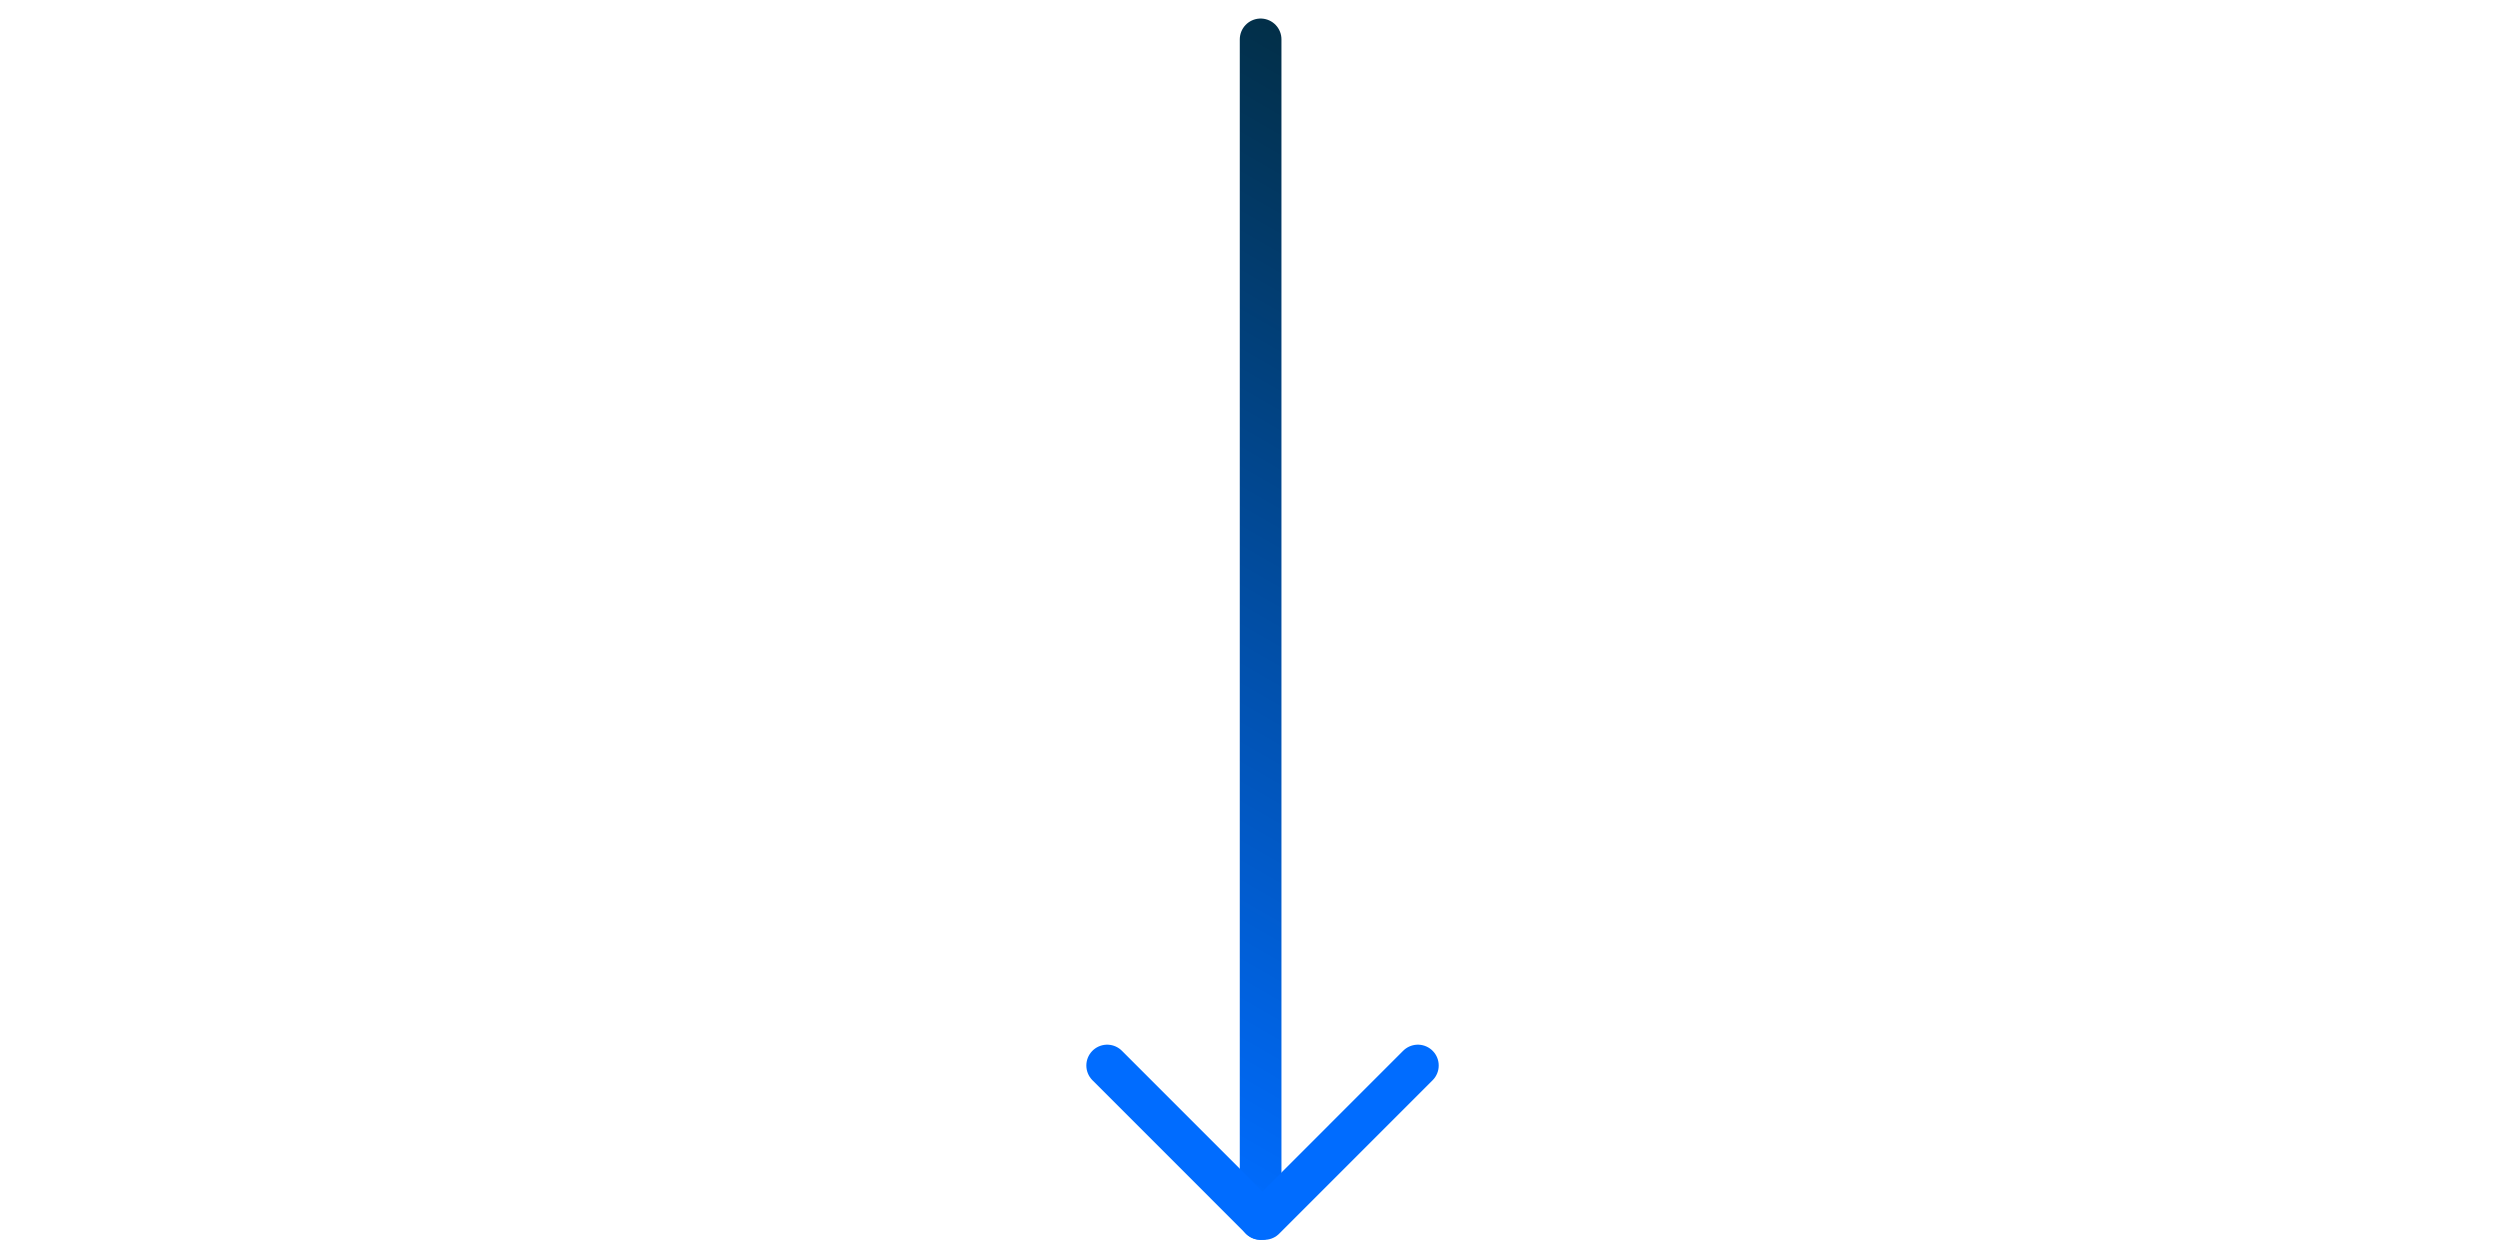 <?xml version="1.0" encoding="utf-8"?>
<!-- Generator: Adobe Illustrator 16.0.0, SVG Export Plug-In . SVG Version: 6.00 Build 0)  -->
<!DOCTYPE svg PUBLIC "-//W3C//DTD SVG 1.1//EN" "http://www.w3.org/Graphics/SVG/1.1/DTD/svg11.dtd">
<svg version="1.1" id="Ebene_1" xmlns="http://www.w3.org/2000/svg" xmlns:xlink="http://www.w3.org/1999/xlink" x="0px" y="0px"
	 width="600px" height="300px" viewBox="0 -200 600 300" enable-background="new 0 -200 600 300" xml:space="preserve">
<g>
	
		<linearGradient id="SVGID_1_" gradientUnits="userSpaceOnUse" x1="-341.67" y1="170.237" x2="-86.492" y2="170.237" gradientTransform="matrix(-0.5 0.866 0.866 0.5 48.084 51.275)">
		<stop  offset="0" style="stop-color:#022F48"/>
		<stop  offset="0.978" style="stop-color:#006CFF"/>
	</linearGradient>
	
		<line fill="none" stroke="url(#SVGID_1_)" stroke-width="10" stroke-linecap="round" stroke-miterlimit="10" x1="302.549" y1="-190.551" x2="302.548" y2="92.551"/>
	
		<line fill="none" stroke="#006CFF" stroke-width="10" stroke-linecap="round" stroke-miterlimit="10" x1="340.292" y1="55.721" x2="303.467" y2="92.551"/>
	
		<line fill="none" stroke="#006CFF" stroke-width="10" stroke-linecap="round" stroke-miterlimit="10" x1="265.721" y1="55.721" x2="302.548" y2="92.551"/>
</g>
</svg>
